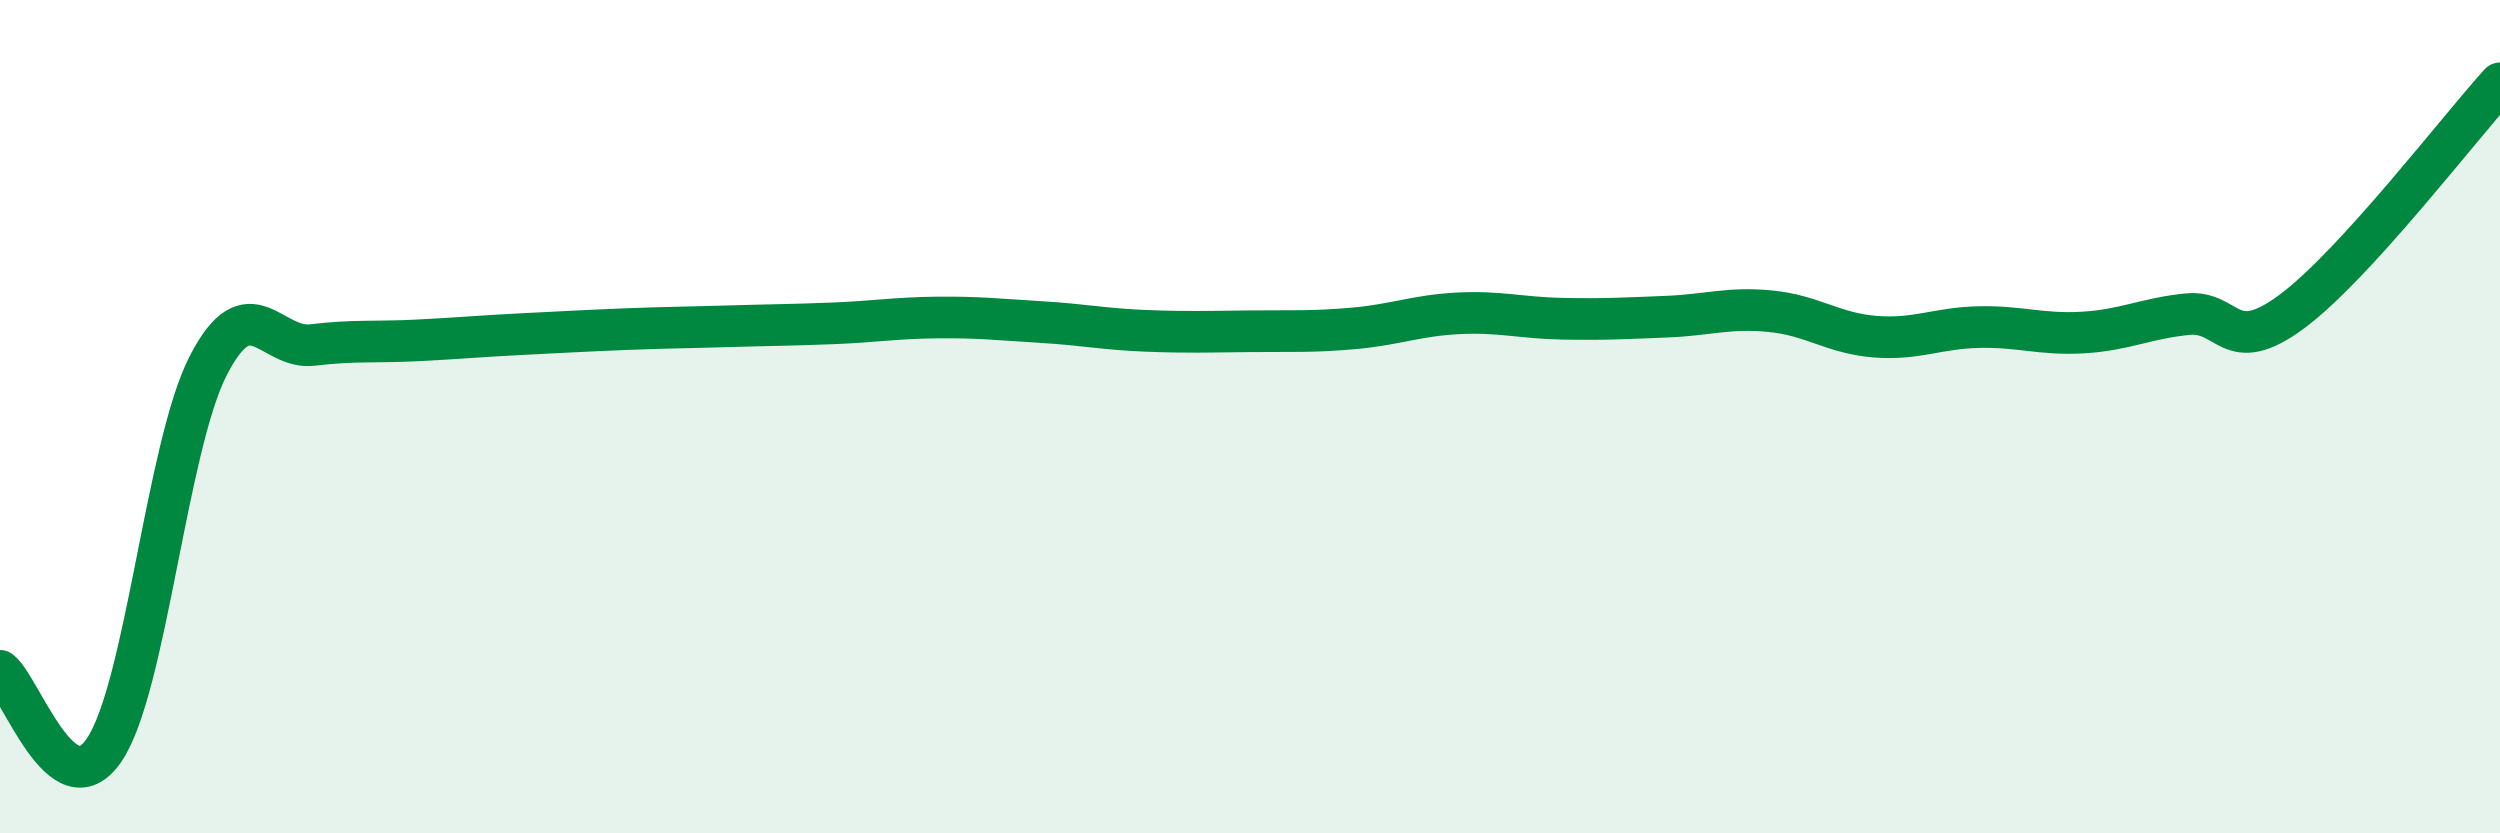 
    <svg width="60" height="20" viewBox="0 0 60 20" xmlns="http://www.w3.org/2000/svg">
      <path
        d="M 0,16.1 C 0.5,16.48 1.5,19.47 2.5,18 C 3.5,16.53 4,10.71 5,8.77 C 6,6.83 6.5,8.4 7.5,8.28 C 8.5,8.16 9,8.22 10,8.17 C 11,8.12 11.5,8.07 12.5,8.02 C 13.5,7.97 14,7.94 15,7.9 C 16,7.86 16.5,7.86 17.5,7.83 C 18.5,7.8 19,7.8 20,7.76 C 21,7.72 21.5,7.63 22.5,7.62 C 23.5,7.61 24,7.67 25,7.73 C 26,7.79 26.5,7.9 27.5,7.94 C 28.5,7.98 29,7.96 30,7.95 C 31,7.94 31.5,7.97 32.5,7.88 C 33.5,7.79 34,7.57 35,7.52 C 36,7.47 36.5,7.63 37.5,7.65 C 38.5,7.67 39,7.64 40,7.6 C 41,7.56 41.5,7.37 42.5,7.47 C 43.5,7.57 44,8 45,8.08 C 46,8.16 46.5,7.87 47.5,7.85 C 48.5,7.83 49,8.04 50,7.98 C 51,7.92 51.5,7.64 52.5,7.54 C 53.5,7.44 53.5,8.59 55,7.48 C 56.5,6.37 59,3.1 60,2L60 20L0 20Z"
        fill="#008740"
        opacity="0.1"
        stroke-linecap="round"
        stroke-linejoin="round"
      />
      <path
        d="M 0,16.1 C 0.5,16.48 1.5,19.47 2.5,18 C 3.5,16.53 4,10.71 5,8.77 C 6,6.83 6.5,8.4 7.5,8.28 C 8.5,8.16 9,8.22 10,8.17 C 11,8.12 11.5,8.07 12.5,8.02 C 13.5,7.97 14,7.94 15,7.9 C 16,7.86 16.5,7.86 17.5,7.83 C 18.5,7.8 19,7.8 20,7.76 C 21,7.72 21.5,7.63 22.5,7.62 C 23.5,7.61 24,7.67 25,7.73 C 26,7.79 26.5,7.9 27.5,7.94 C 28.5,7.98 29,7.96 30,7.95 C 31,7.94 31.5,7.97 32.5,7.88 C 33.5,7.79 34,7.57 35,7.52 C 36,7.47 36.5,7.63 37.5,7.65 C 38.5,7.67 39,7.64 40,7.6 C 41,7.56 41.5,7.37 42.5,7.47 C 43.5,7.57 44,8 45,8.08 C 46,8.16 46.5,7.87 47.5,7.85 C 48.5,7.83 49,8.04 50,7.98 C 51,7.92 51.5,7.64 52.5,7.54 C 53.5,7.44 53.5,8.59 55,7.48 C 56.5,6.37 59,3.1 60,2"
        stroke="#008740"
        stroke-width="1"
        fill="none"
        stroke-linecap="round"
        stroke-linejoin="round"
      />
    </svg>
  